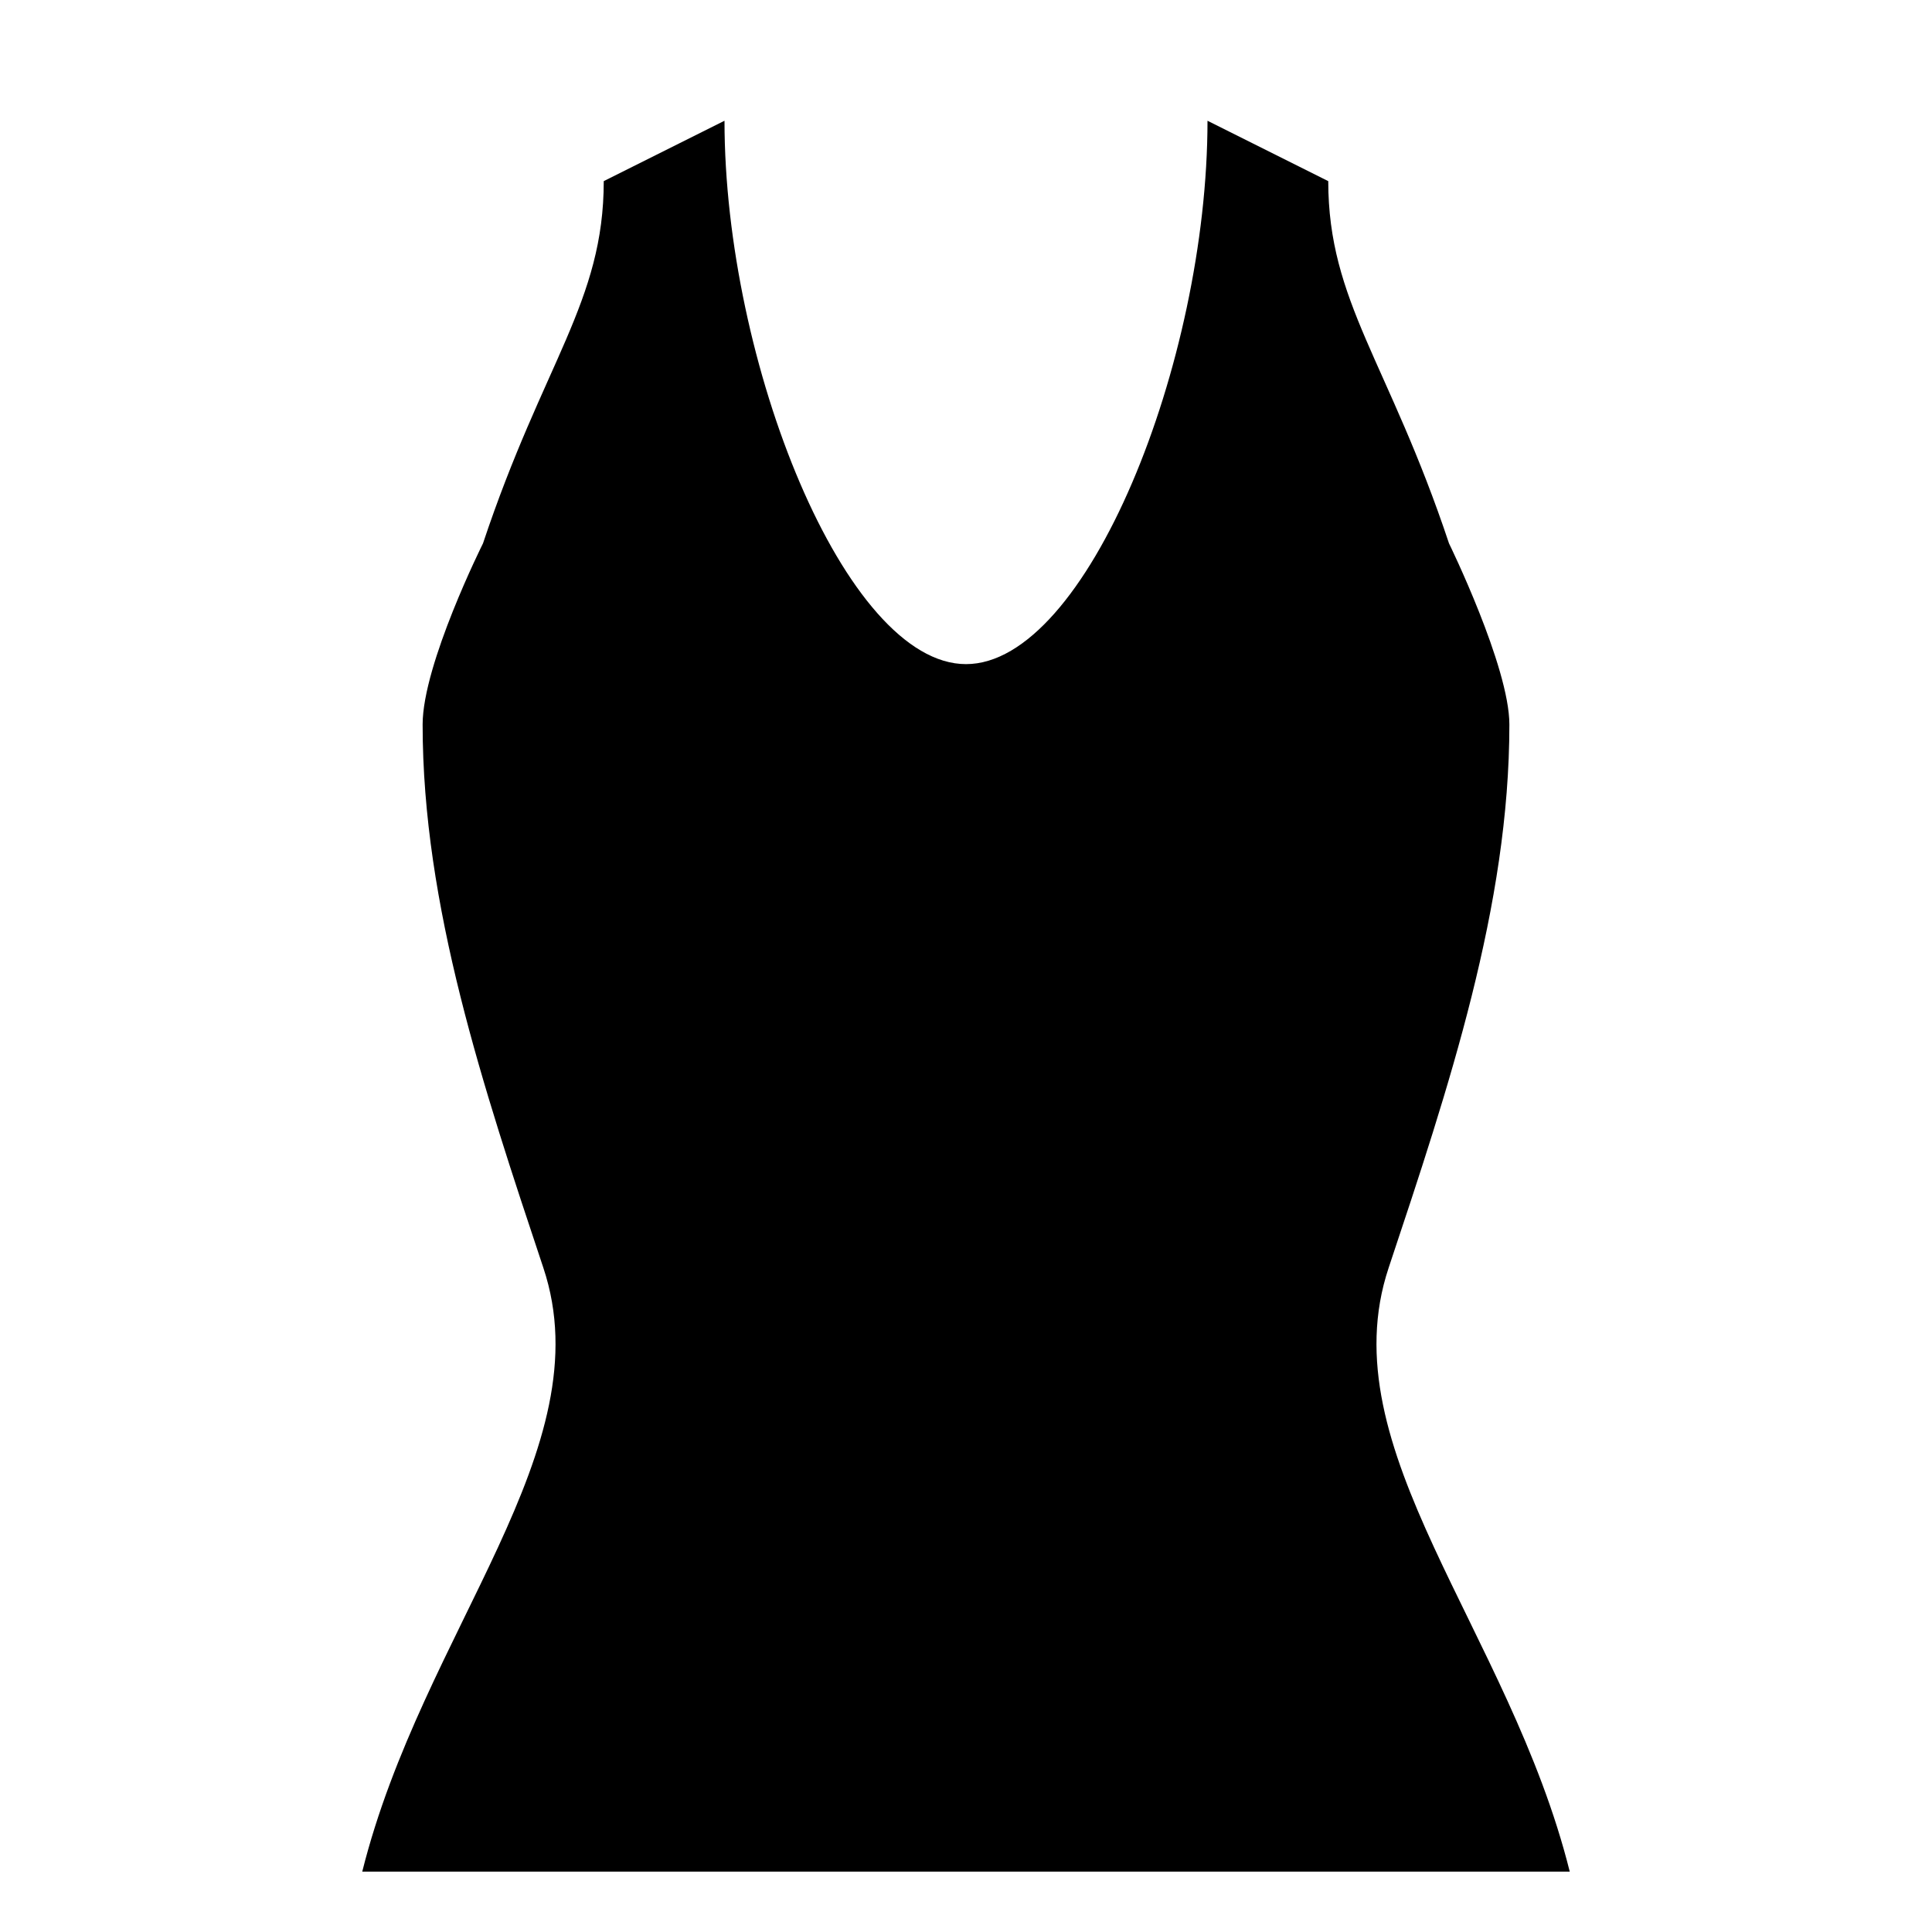 <svg xmlns="http://www.w3.org/2000/svg" viewBox="0 0 512 512"><path fill="#000" d="M320 32l32 16c0 32 16 48 32 96 0 0 16 32.7 16 48 0 48-16 96-32 144s32 96 48 160H96c16-64 64-112 48-160s-32-96-32-144c0-16 16-48 16-48 16-48 32-64 32-96l32-16c0 64 32 144 64 144s64-80 64-144z"/></svg>